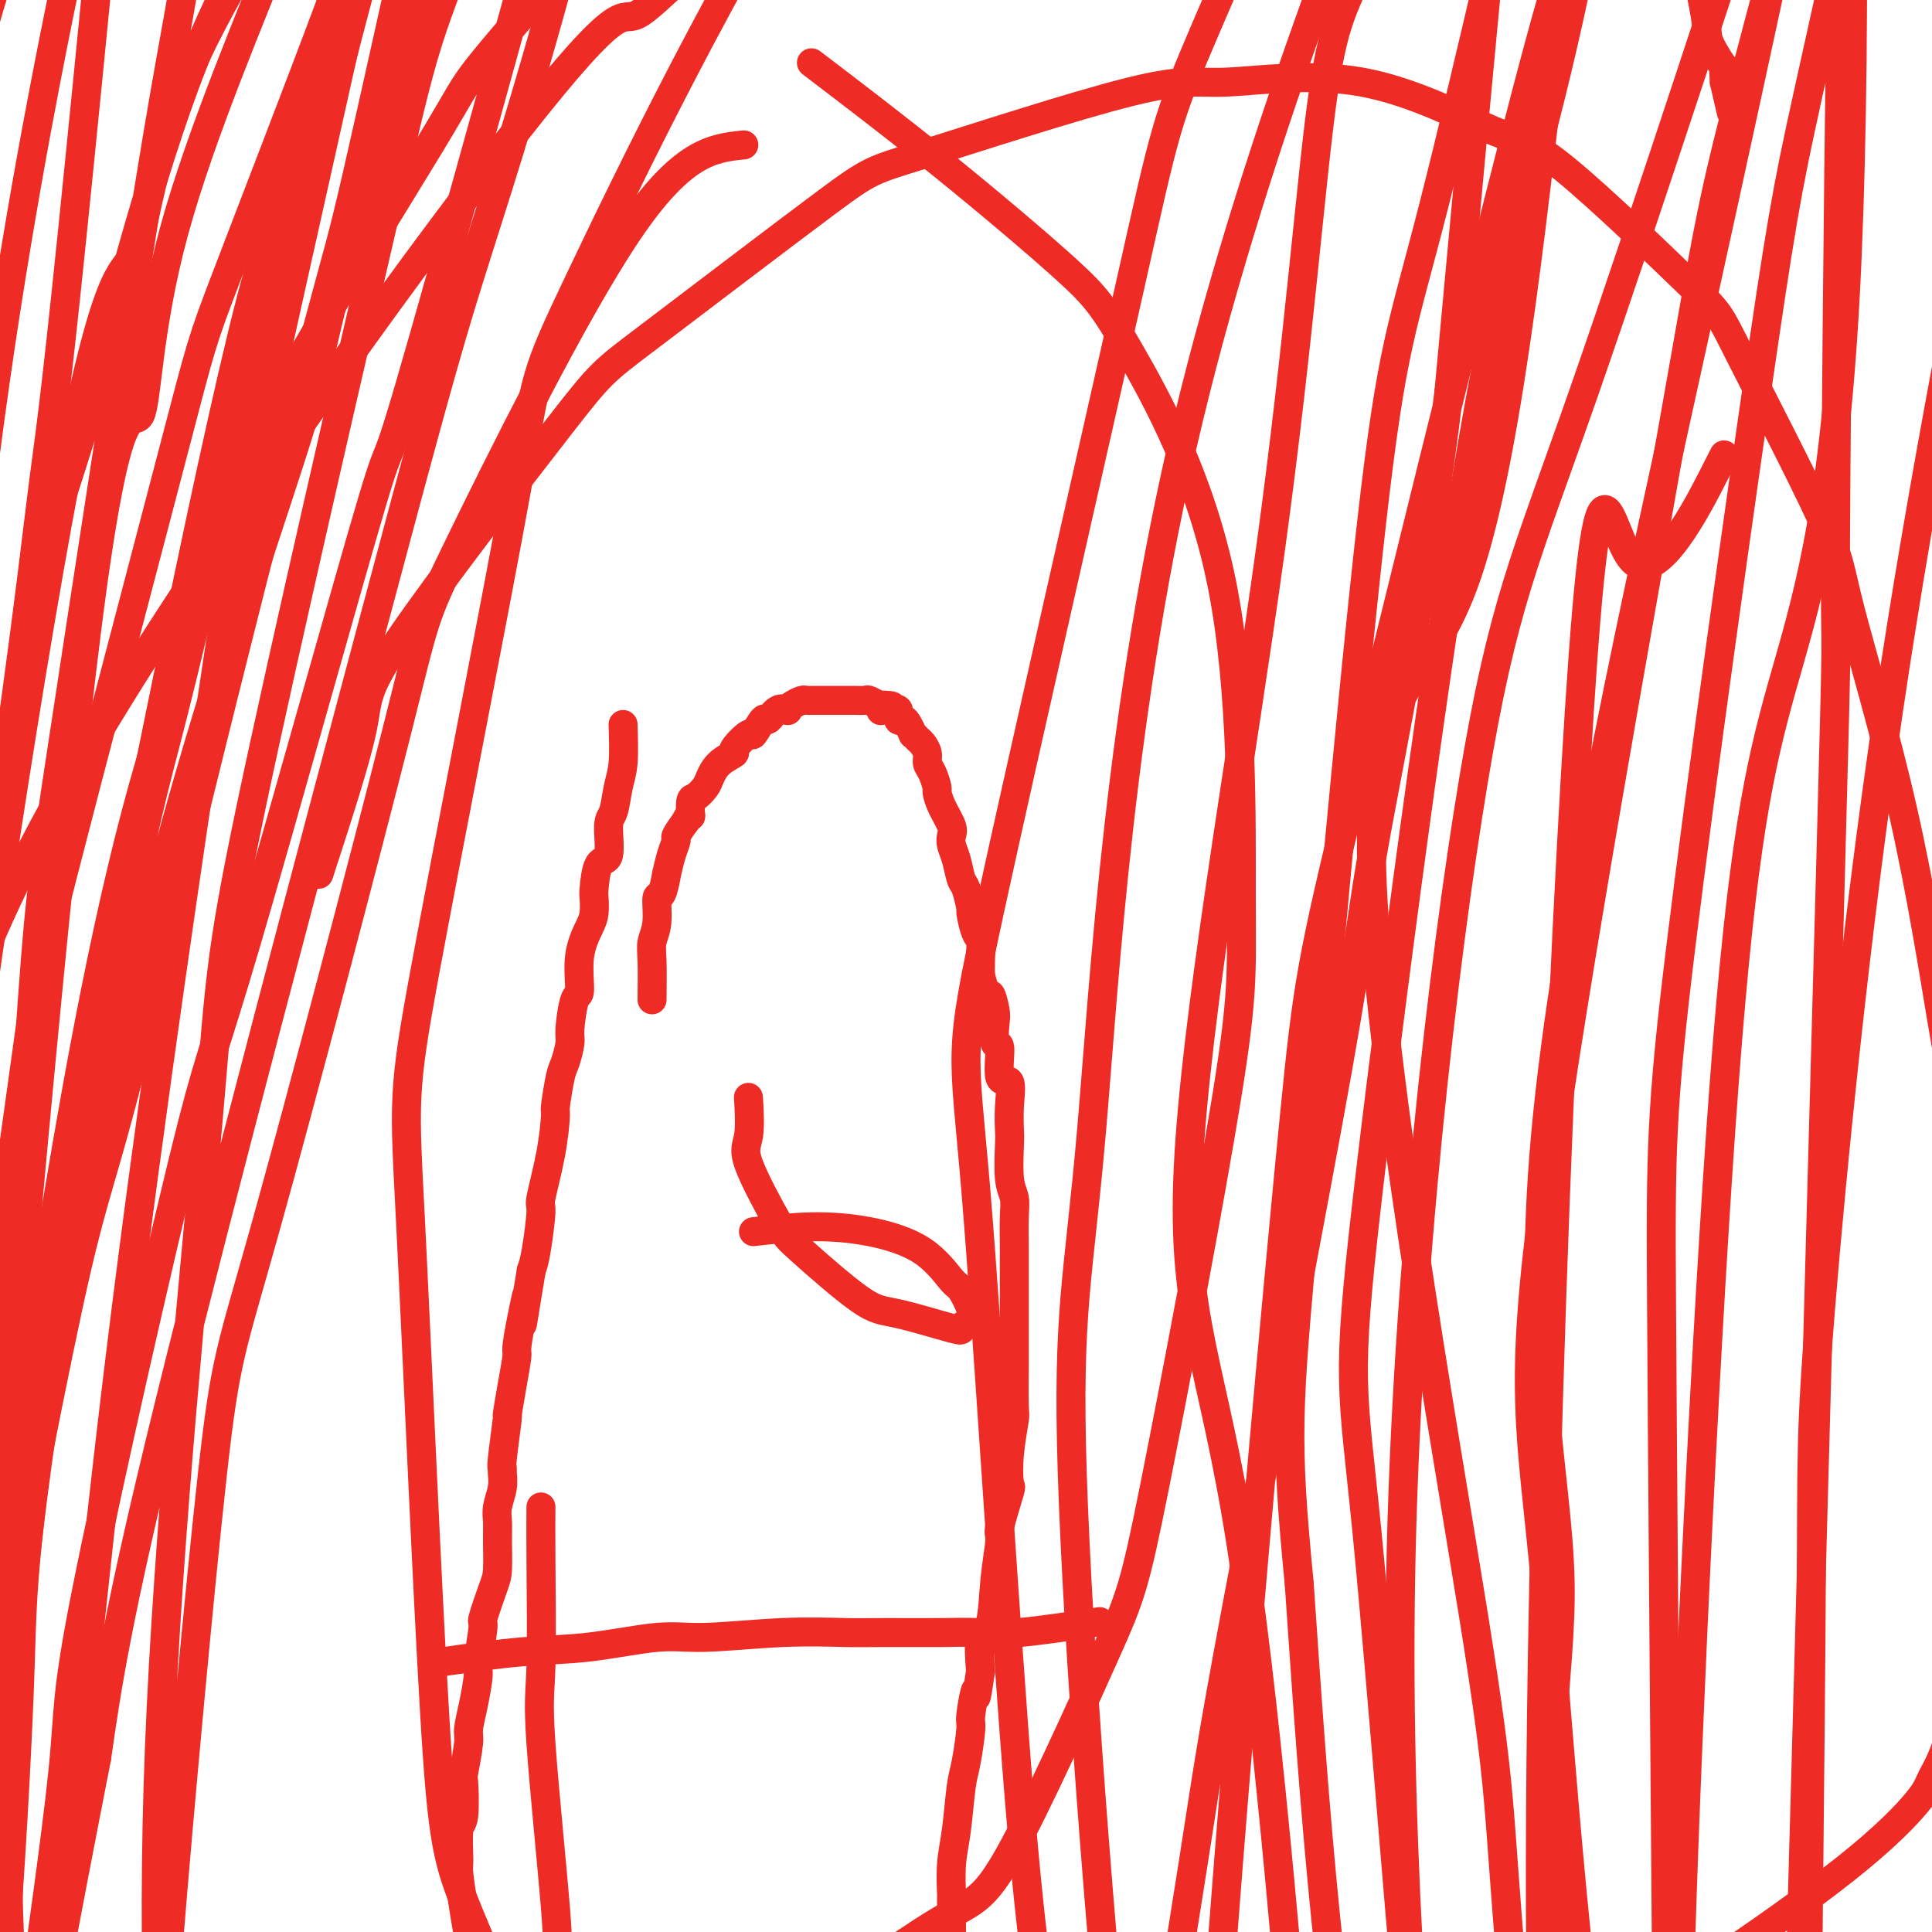 <svg viewBox='0 0 400 400' version='1.1' xmlns='http://www.w3.org/2000/svg' xmlns:xlink='http://www.w3.org/1999/xlink'><g fill='none' stroke='#EE2B24' stroke-width='6' stroke-linecap='round' stroke-linejoin='round'><path d='M135,207c0.032,-3.009 0.064,-6.017 0,-8c-0.064,-1.983 -0.223,-2.940 0,-4c0.223,-1.060 0.830,-2.225 1,-4c0.170,-1.775 -0.095,-4.162 0,-5c0.095,-0.838 0.552,-0.127 1,-1c0.448,-0.873 0.889,-3.332 1,-4c0.111,-0.668 -0.108,0.454 0,0c0.108,-0.454 0.545,-2.482 1,-4c0.455,-1.518 0.930,-2.524 1,-3c0.070,-0.476 -0.266,-0.422 0,-1c0.266,-0.578 1.133,-1.789 2,-3'/><path d='M142,170c1.163,-2.529 1.071,-0.851 1,-1c-0.071,-0.149 -0.120,-2.126 0,-3c0.120,-0.874 0.408,-0.644 1,-1c0.592,-0.356 1.486,-1.297 2,-2c0.514,-0.703 0.646,-1.167 1,-2c0.354,-0.833 0.930,-2.034 2,-3c1.070,-0.966 2.633,-1.696 3,-2c0.367,-0.304 -0.464,-0.181 0,-1c0.464,-0.819 2.221,-2.581 3,-3c0.779,-0.419 0.581,0.504 1,0c0.419,-0.504 1.457,-2.436 2,-3c0.543,-0.564 0.592,0.238 1,0c0.408,-0.238 1.174,-1.518 2,-2c0.826,-0.482 1.713,-0.168 2,0c0.287,0.168 -0.025,0.189 0,0c0.025,-0.189 0.387,-0.586 1,-1c0.613,-0.414 1.477,-0.843 2,-1c0.523,-0.157 0.703,-0.042 1,0c0.297,0.042 0.709,0.011 1,0c0.291,-0.011 0.459,-0.003 1,0c0.541,0.003 1.454,0.001 2,0c0.546,-0.001 0.724,-0.000 1,0c0.276,0.000 0.650,-0.000 1,0c0.350,0.000 0.675,0.000 1,0c0.325,-0.000 0.649,-0.001 1,0c0.351,0.001 0.728,0.004 1,0c0.272,-0.004 0.440,-0.015 1,0c0.560,0.015 1.511,0.056 2,0c0.489,-0.056 0.516,-0.207 1,0c0.484,0.207 1.424,0.774 2,1c0.576,0.226 0.788,0.113 1,0'/><path d='M183,146c3.437,0.071 1.030,0.749 0,1c-1.030,0.251 -0.683,0.075 0,0c0.683,-0.075 1.703,-0.049 2,0c0.297,0.049 -0.128,0.120 0,0c0.128,-0.120 0.809,-0.431 1,0c0.191,0.431 -0.107,1.603 0,2c0.107,0.397 0.620,0.019 1,0c0.380,-0.019 0.626,0.323 1,1c0.374,0.677 0.875,1.690 1,2c0.125,0.310 -0.125,-0.082 0,0c0.125,0.082 0.625,0.640 1,1c0.375,0.360 0.626,0.524 1,1c0.374,0.476 0.870,1.264 1,2c0.130,0.736 -0.107,1.420 0,2c0.107,0.580 0.558,1.055 1,2c0.442,0.945 0.875,2.361 1,3c0.125,0.639 -0.058,0.502 0,1c0.058,0.498 0.358,1.629 1,3c0.642,1.371 1.625,2.980 2,4c0.375,1.020 0.142,1.450 0,2c-0.142,0.550 -0.192,1.220 0,2c0.192,0.780 0.625,1.669 1,3c0.375,1.331 0.692,3.103 1,4c0.308,0.897 0.608,0.920 1,2c0.392,1.080 0.876,3.216 1,4c0.124,0.784 -0.110,0.216 0,1c0.110,0.784 0.566,2.922 1,4c0.434,1.078 0.848,1.098 1,2c0.152,0.902 0.044,2.686 0,4c-0.044,1.314 -0.022,2.157 0,3'/><path d='M203,202c2.095,7.871 1.834,4.548 2,4c0.166,-0.548 0.761,1.680 1,3c0.239,1.320 0.124,1.733 0,3c-0.124,1.267 -0.258,3.387 0,4c0.258,0.613 0.906,-0.281 1,1c0.094,1.281 -0.367,4.737 0,6c0.367,1.263 1.561,0.333 2,1c0.439,0.667 0.121,2.930 0,5c-0.121,2.070 -0.047,3.948 0,5c0.047,1.052 0.065,1.279 0,3c-0.065,1.721 -0.214,4.936 0,7c0.214,2.064 0.789,2.976 1,4c0.211,1.024 0.056,2.159 0,4c-0.056,1.841 -0.015,4.389 0,6c0.015,1.611 0.004,2.284 0,4c-0.004,1.716 -0.001,4.474 0,6c0.001,1.526 0.001,1.819 0,4c-0.001,2.181 -0.004,6.251 0,8c0.004,1.749 0.015,1.177 0,3c-0.015,1.823 -0.054,6.041 0,8c0.054,1.959 0.203,1.660 0,3c-0.203,1.340 -0.757,4.319 -1,7c-0.243,2.681 -0.173,5.066 0,6c0.173,0.934 0.451,0.419 0,2c-0.451,1.581 -1.631,5.259 -2,7c-0.369,1.741 0.072,1.544 0,3c-0.072,1.456 -0.659,4.566 -1,8c-0.341,3.434 -0.438,7.194 -1,9c-0.562,1.806 -1.589,1.659 -2,3c-0.411,1.341 -0.205,4.171 0,7'/><path d='M203,346c-1.245,8.669 -0.859,4.341 -1,4c-0.141,-0.341 -0.811,3.307 -1,5c-0.189,1.693 0.103,1.433 0,3c-0.103,1.567 -0.602,4.960 -1,7c-0.398,2.040 -0.695,2.726 -1,5c-0.305,2.274 -0.618,6.136 -1,9c-0.382,2.864 -0.835,4.728 -1,7c-0.165,2.272 -0.044,4.950 0,6c0.044,1.050 0.012,0.470 0,1c-0.012,0.530 -0.003,2.168 0,3c0.003,0.832 0.000,0.856 0,1c-0.000,0.144 0.002,0.406 0,1c-0.002,0.594 -0.008,1.520 0,2c0.008,0.480 0.030,0.513 0,1c-0.030,0.487 -0.112,1.428 0,2c0.112,0.572 0.419,0.773 0,1c-0.419,0.227 -1.562,0.479 -2,1c-0.438,0.521 -0.170,1.312 0,2c0.170,0.688 0.242,1.272 0,2c-0.242,0.728 -0.797,1.601 -1,2c-0.203,0.399 -0.054,0.323 0,2c0.054,1.677 0.015,5.108 0,7c-0.015,1.892 -0.004,2.246 0,4c0.004,1.754 0.001,4.906 0,8c-0.001,3.094 -0.000,6.128 0,8c0.000,1.872 0.000,2.582 0,4c-0.000,1.418 -0.000,3.546 0,5c0.000,1.454 0.000,2.235 0,3c-0.000,0.765 -0.000,1.514 0,2c0.000,0.486 0.000,0.710 0,1c-0.000,0.290 -0.000,0.645 0,1'/><path d='M194,456c0.000,6.911 0.000,2.689 0,1c0.000,-1.689 0.000,-0.844 0,0'/><path d='M129,150c0.092,2.955 0.184,5.910 0,8c-0.184,2.090 -0.644,3.316 -1,5c-0.356,1.684 -0.607,3.828 -1,5c-0.393,1.172 -0.929,1.373 -1,3c-0.071,1.627 0.321,4.680 0,6c-0.321,1.320 -1.356,0.907 -2,2c-0.644,1.093 -0.898,3.692 -1,5c-0.102,1.308 -0.051,1.325 0,2c0.051,0.675 0.102,2.007 0,3c-0.102,0.993 -0.357,1.646 -1,3c-0.643,1.354 -1.674,3.410 -2,6c-0.326,2.590 0.053,5.713 0,7c-0.053,1.287 -0.539,0.739 -1,2c-0.461,1.261 -0.898,4.332 -1,6c-0.102,1.668 0.131,1.933 0,3c-0.131,1.067 -0.625,2.934 -1,4c-0.375,1.066 -0.630,1.330 -1,3c-0.370,1.670 -0.855,4.745 -1,6c-0.145,1.255 0.049,0.689 0,2c-0.049,1.311 -0.342,4.501 -1,8c-0.658,3.499 -1.682,7.309 -2,9c-0.318,1.691 0.068,1.263 0,3c-0.068,1.737 -0.591,5.639 -1,8c-0.409,2.361 -0.705,3.180 -1,4'/><path d='M110,263c-3.122,18.691 -1.428,8.919 -1,6c0.428,-2.919 -0.411,1.013 -1,4c-0.589,2.987 -0.927,5.027 -1,6c-0.073,0.973 0.120,0.877 0,2c-0.120,1.123 -0.554,3.463 -1,6c-0.446,2.537 -0.904,5.270 -1,6c-0.096,0.730 0.172,-0.543 0,1c-0.172,1.543 -0.782,5.901 -1,8c-0.218,2.099 -0.044,1.941 0,2c0.044,0.059 -0.041,0.337 0,1c0.041,0.663 0.208,1.711 0,3c-0.208,1.289 -0.789,2.820 -1,4c-0.211,1.180 -0.050,2.009 0,3c0.050,0.991 -0.010,2.143 0,4c0.010,1.857 0.090,4.417 0,6c-0.090,1.583 -0.349,2.188 -1,4c-0.651,1.812 -1.694,4.829 -2,6c-0.306,1.171 0.124,0.495 0,2c-0.124,1.505 -0.803,5.189 -1,7c-0.197,1.811 0.087,1.747 0,3c-0.087,1.253 -0.545,3.821 -1,6c-0.455,2.179 -0.905,3.968 -1,5c-0.095,1.032 0.167,1.308 0,3c-0.167,1.692 -0.762,4.800 -1,6c-0.238,1.200 -0.117,0.491 0,2c0.117,1.509 0.230,5.235 0,7c-0.230,1.765 -0.805,1.570 -1,3c-0.195,1.430 -0.011,4.486 0,6c0.011,1.514 -0.151,1.484 0,3c0.151,1.516 0.615,4.576 1,7c0.385,2.424 0.693,4.212 1,6'/><path d='M97,401c0.246,5.603 0.362,2.611 1,3c0.638,0.389 1.797,4.157 2,6c0.203,1.843 -0.549,1.759 0,3c0.549,1.241 2.400,3.807 3,5c0.600,1.193 -0.049,1.012 0,2c0.049,0.988 0.798,3.144 1,4c0.202,0.856 -0.142,0.412 0,1c0.142,0.588 0.770,2.209 1,3c0.230,0.791 0.062,0.751 0,1c-0.062,0.249 -0.018,0.785 0,1c0.018,0.215 0.009,0.107 0,0'/><path d='M112,312c-0.024,2.382 -0.049,4.764 0,11c0.049,6.236 0.170,16.325 0,22c-0.170,5.675 -0.631,6.935 0,16c0.631,9.065 2.354,25.935 3,34c0.646,8.065 0.215,7.326 1,15c0.785,7.674 2.787,23.762 4,32c1.213,8.238 1.636,8.625 3,14c1.364,5.375 3.669,15.739 6,25c2.331,9.261 4.688,17.418 6,22c1.312,4.582 1.578,5.590 3,10c1.422,4.410 4.000,12.223 5,16c1.000,3.777 0.423,3.517 1,5c0.577,1.483 2.308,4.709 3,6c0.692,1.291 0.346,0.645 0,0'/><path d='M156,255c4.001,-0.461 8.002,-0.922 12,-1c3.998,-0.078 7.993,0.227 12,1c4.007,0.773 8.027,2.014 11,4c2.973,1.986 4.899,4.717 6,6c1.101,1.283 1.376,1.117 2,2c0.624,0.883 1.595,2.814 2,4c0.405,1.186 0.244,1.628 0,2c-0.244,0.372 -0.570,0.676 -1,1c-0.430,0.324 -0.962,0.669 -1,1c-0.038,0.331 0.419,0.649 -2,0c-2.419,-0.649 -7.714,-2.264 -11,-3c-3.286,-0.736 -4.561,-0.594 -8,-3c-3.439,-2.406 -9.041,-7.360 -12,-10c-2.959,-2.640 -3.276,-2.964 -5,-6c-1.724,-3.036 -4.854,-8.783 -6,-12c-1.146,-3.217 -0.309,-3.905 0,-6c0.309,-2.095 0.088,-5.599 0,-7c-0.088,-1.401 -0.044,-0.701 0,0'/><path d='M92,344c5.549,-0.795 11.097,-1.590 16,-2c4.903,-0.410 9.160,-0.436 14,-1c4.840,-0.564 10.261,-1.668 14,-2c3.739,-0.332 5.794,0.107 10,0c4.206,-0.107 10.563,-0.761 16,-1c5.437,-0.239 9.956,-0.062 13,0c3.044,0.062 4.615,0.009 8,0c3.385,-0.009 8.584,0.025 12,0c3.416,-0.025 5.050,-0.110 7,0c1.950,0.110 4.217,0.414 9,0c4.783,-0.414 12.081,-1.547 15,-2c2.919,-0.453 1.460,-0.227 0,0'/><path d='M66,181c3.828,-11.774 7.656,-23.547 9,-30c1.344,-6.453 0.204,-7.584 8,-19c7.796,-11.416 24.527,-33.117 33,-44c8.473,-10.883 8.689,-10.948 18,-18c9.311,-7.052 27.717,-21.090 37,-28c9.283,-6.910 9.444,-6.691 20,-10c10.556,-3.309 31.507,-10.144 43,-13c11.493,-2.856 13.529,-1.732 20,-2c6.471,-0.268 17.379,-1.930 28,0c10.621,1.930 20.955,7.450 27,10c6.045,2.550 7.800,2.129 15,8c7.200,5.871 19.844,18.033 26,24c6.156,5.967 5.824,5.737 10,14c4.176,8.263 12.860,25.019 17,34c4.140,8.981 3.735,10.188 6,19c2.265,8.812 7.201,25.230 11,42c3.799,16.770 6.460,33.893 8,43c1.540,9.107 1.960,10.197 3,21c1.040,10.803 2.699,31.317 4,42c1.301,10.683 2.244,11.534 2,20c-0.244,8.466 -1.676,24.547 -3,37c-1.324,12.453 -2.541,21.276 -4,27c-1.459,5.724 -3.159,8.347 -4,10c-0.841,1.653 -0.822,2.335 -3,5c-2.178,2.665 -6.553,7.312 -15,14c-8.447,6.688 -20.967,15.416 -28,20c-7.033,4.584 -8.581,5.024 -17,9c-8.419,3.976 -23.710,11.488 -39,19'/><path d='M298,435c-10.871,5.916 -10.050,6.705 -22,12c-11.950,5.295 -36.673,15.097 -50,20c-13.327,4.903 -15.258,4.908 -27,7c-11.742,2.092 -33.295,6.271 -53,7c-19.705,0.729 -37.562,-1.992 -48,-3c-10.438,-1.008 -13.458,-0.304 -26,-8c-12.542,-7.696 -34.606,-23.791 -46,-32c-11.394,-8.209 -12.118,-8.532 -19,-22c-6.882,-13.468 -19.923,-40.080 -26,-54c-6.077,-13.920 -5.191,-15.146 -5,-29c0.191,-13.854 -0.311,-40.334 1,-56c1.311,-15.666 4.437,-20.516 7,-34c2.563,-13.484 4.564,-35.600 29,-79c24.436,-43.400 71.308,-108.084 94,-137c22.692,-28.916 21.203,-22.064 25,-24c3.797,-1.936 12.881,-12.661 31,-26c18.119,-13.339 45.272,-29.291 60,-38c14.728,-8.709 17.029,-10.176 28,-13c10.971,-2.824 30.611,-7.006 45,-7c14.389,0.006 23.526,4.198 28,7c4.474,2.802 4.286,4.213 7,9c2.714,4.787 8.332,12.949 11,17c2.668,4.051 2.386,3.992 3,9c0.614,5.008 2.123,15.085 3,20c0.877,4.915 1.121,4.670 2,8c0.879,3.330 2.393,10.235 3,14c0.607,3.765 0.307,4.391 1,6c0.693,1.609 2.379,4.203 3,5c0.621,0.797 0.177,-0.201 0,0c-0.177,0.201 -0.089,1.600 0,3'/><path d='M357,17c2.500,10.833 1.250,5.417 0,0'/><path d='M168,13c8.715,6.639 17.431,13.278 27,21c9.569,7.722 19.992,16.526 26,22c6.008,5.474 7.601,7.617 13,17c5.399,9.383 14.605,26.005 19,48c4.395,21.995 3.980,49.362 4,65c0.020,15.638 0.477,19.547 -3,41c-3.477,21.453 -10.886,60.452 -15,81c-4.114,20.548 -4.933,22.647 -10,34c-5.067,11.353 -14.381,31.959 -20,42c-5.619,10.041 -7.542,9.516 -15,14c-7.458,4.484 -20.450,13.975 -28,19c-7.550,5.025 -9.658,5.583 -17,9c-7.342,3.417 -19.918,9.694 -30,4c-10.082,-5.694 -17.670,-23.357 -22,-34c-4.330,-10.643 -5.403,-14.265 -7,-41c-1.597,-26.735 -3.717,-76.582 -5,-102c-1.283,-25.418 -1.729,-26.406 3,-52c4.729,-25.594 14.633,-75.793 19,-100c4.367,-24.207 3.199,-22.420 13,-43c9.801,-20.580 30.572,-63.525 51,-95c20.428,-31.475 40.513,-51.478 52,-62c11.487,-10.522 14.377,-11.562 23,-15c8.623,-3.438 22.981,-9.274 31,-11c8.019,-1.726 9.699,0.660 12,3c2.301,2.340 5.221,4.635 8,6c2.779,1.365 5.415,1.799 8,13c2.585,11.201 5.119,33.170 6,47c0.881,13.830 0.109,19.523 -2,41c-2.109,21.477 -5.554,58.739 -9,96'/><path d='M300,81c-4.929,40.502 -11.751,73.257 -15,91c-3.249,17.743 -2.925,20.473 -8,49c-5.075,28.527 -15.548,82.852 -21,112c-5.452,29.148 -5.883,33.118 -9,53c-3.117,19.882 -8.919,55.677 -12,73c-3.081,17.323 -3.442,16.175 -5,18c-1.558,1.825 -4.313,6.622 -5,9c-0.687,2.378 0.694,2.338 0,-1c-0.694,-3.338 -3.462,-9.975 -5,-21c-1.538,-11.025 -1.845,-26.438 -3,-38c-1.155,-11.562 -3.160,-19.274 -6,-54c-2.840,-34.726 -6.517,-96.465 -9,-126c-2.483,-29.535 -3.772,-26.866 3,-58c6.772,-31.134 21.607,-96.072 29,-129c7.393,-32.928 7.346,-33.845 16,-54c8.654,-20.155 26.011,-59.546 35,-79c8.989,-19.454 9.611,-18.970 16,-26c6.389,-7.030 18.545,-21.574 28,-28c9.455,-6.426 16.210,-4.734 20,-4c3.790,0.734 4.616,0.511 5,2c0.384,1.489 0.325,4.692 1,5c0.675,0.308 2.084,-2.278 -3,17c-5.084,19.278 -16.660,60.420 -23,82c-6.340,21.580 -7.444,23.599 -16,57c-8.556,33.401 -24.566,98.186 -33,133c-8.434,34.814 -9.293,39.659 -12,67c-2.707,27.341 -7.261,77.180 -11,122c-3.739,44.820 -6.662,84.622 -8,107c-1.338,22.378 -1.091,27.333 -1,46c0.091,18.667 0.026,51.048 0,67c-0.026,15.952 -0.013,15.476 0,15'/><path d='M248,588c-0.163,21.233 -0.071,10.316 0,6c0.071,-4.316 0.120,-2.032 0,-2c-0.120,0.032 -0.409,-2.187 0,-4c0.409,-1.813 1.515,-3.219 -1,-24c-2.515,-20.781 -8.650,-60.935 -14,-112c-5.350,-51.065 -9.914,-113.040 -11,-147c-1.086,-33.960 1.307,-39.904 4,-71c2.693,-31.096 5.685,-87.345 20,-147c14.315,-59.655 39.952,-122.716 52,-152c12.048,-29.284 10.508,-24.791 14,-31c3.492,-6.209 12.017,-23.120 16,-29c3.983,-5.880 3.423,-0.730 5,0c1.577,0.730 5.291,-2.961 7,-2c1.709,0.961 1.412,6.574 3,5c1.588,-1.574 5.062,-10.333 2,13c-3.062,23.333 -12.659,78.760 -20,112c-7.341,33.240 -12.426,44.293 -20,88c-7.574,43.707 -17.638,120.070 -22,158c-4.362,37.930 -3.021,37.429 0,68c3.021,30.571 7.721,92.215 11,126c3.279,33.785 5.137,39.710 11,67c5.863,27.290 15.732,75.944 22,109c6.268,33.056 8.936,50.513 10,60c1.064,9.487 0.524,11.005 0,12c-0.524,0.995 -1.032,1.468 -1,2c0.032,0.532 0.602,1.123 0,-3c-0.602,-4.123 -2.378,-12.961 -4,-23c-1.622,-10.039 -3.091,-21.280 -12,-55c-8.909,-33.720 -25.260,-89.920 -35,-141c-9.740,-51.080 -12.870,-97.040 -16,-143'/><path d='M269,328c-2.985,-30.680 -2.447,-35.879 1,-74c3.447,-38.121 9.802,-109.164 14,-146c4.198,-36.836 6.238,-39.464 13,-66c6.762,-26.536 18.247,-76.980 24,-102c5.753,-25.020 5.773,-24.618 12,-36c6.227,-11.382 18.661,-34.549 31,-46c12.339,-11.451 24.582,-11.186 29,-11c4.418,0.186 1.010,0.293 0,2c-1.010,1.707 0.376,5.013 0,12c-0.376,6.987 -2.515,17.656 -4,26c-1.485,8.344 -2.318,14.362 -8,42c-5.682,27.638 -16.215,76.896 -29,135c-12.785,58.104 -27.823,125.055 -32,171c-4.177,45.945 2.506,70.884 3,92c0.494,21.116 -5.200,38.410 0,87c5.200,48.590 21.295,128.477 34,183c12.705,54.523 22.021,83.682 28,102c5.979,18.318 8.623,25.795 11,38c2.377,12.205 4.488,29.137 5,36c0.512,6.863 -0.575,3.655 -1,2c-0.425,-1.655 -0.188,-1.757 0,-1c0.188,0.757 0.328,2.374 0,-1c-0.328,-3.374 -1.125,-11.739 -12,-42c-10.875,-30.261 -31.827,-82.420 -43,-110c-11.173,-27.580 -12.565,-30.583 -17,-68c-4.435,-37.417 -11.912,-109.250 -15,-145c-3.088,-35.750 -1.786,-35.418 -8,-74c-6.214,-38.582 -19.942,-116.080 -21,-154c-1.058,-37.920 10.555,-36.263 19,-59c8.445,-22.737 13.723,-69.869 19,-117'/><path d='M322,4c3.867,-34.920 4.035,-63.718 7,-79c2.965,-15.282 8.726,-17.046 13,-24c4.274,-6.954 7.060,-19.098 9,-24c1.940,-4.902 3.034,-2.563 6,-2c2.966,0.563 7.803,-0.651 10,1c2.197,1.651 1.755,6.167 4,5c2.245,-1.167 7.177,-8.017 10,26c2.823,34.017 3.535,108.903 1,155c-2.535,46.097 -8.319,63.406 -13,80c-4.681,16.594 -8.259,32.472 -12,82c-3.741,49.528 -7.646,132.707 -9,177c-1.354,44.293 -0.159,49.699 2,81c2.159,31.301 5.281,88.495 7,117c1.719,28.505 2.034,28.319 4,41c1.966,12.681 5.584,38.228 7,51c1.416,12.772 0.629,12.768 0,12c-0.629,-0.768 -1.102,-2.300 0,-1c1.102,1.300 3.779,5.431 0,-1c-3.779,-6.431 -14.013,-23.423 -21,-34c-6.987,-10.577 -10.726,-14.737 -22,-43c-11.274,-28.263 -30.083,-80.627 -40,-107c-9.917,-26.373 -10.942,-26.753 -14,-60c-3.058,-33.247 -8.148,-99.361 -14,-137c-5.852,-37.639 -12.464,-46.803 -11,-78c1.464,-31.197 11.006,-84.426 17,-128c5.994,-43.574 8.442,-77.494 11,-95c2.558,-17.506 5.227,-18.598 10,-31c4.773,-12.402 11.649,-36.115 16,-48c4.351,-11.885 6.175,-11.943 8,-12'/><path d='M308,-72c5.292,-4.955 14.523,-11.342 19,-13c4.477,-1.658 4.202,1.413 5,2c0.798,0.587 2.670,-1.310 8,1c5.330,2.310 14.117,8.828 19,12c4.883,3.172 5.861,3.000 9,12c3.139,9.000 8.437,27.174 11,35c2.563,7.826 2.389,5.304 2,34c-0.389,28.696 -0.994,88.610 -1,109c-0.006,20.390 0.587,1.257 -1,60c-1.587,58.743 -5.353,195.361 -7,255c-1.647,59.639 -1.173,42.299 -4,60c-2.827,17.701 -8.954,70.443 -12,97c-3.046,26.557 -3.012,26.927 -5,36c-1.988,9.073 -5.997,26.848 -8,35c-2.003,8.152 -1.998,6.681 -3,4c-1.002,-2.681 -3.011,-6.572 -3,-5c0.011,1.572 2.040,8.608 -4,-14c-6.040,-22.608 -20.151,-74.860 -27,-104c-6.849,-29.140 -6.435,-35.170 -9,-67c-2.565,-31.830 -8.108,-89.462 -7,-151c1.108,-61.538 8.867,-126.982 15,-164c6.133,-37.018 10.639,-45.611 23,-81c12.361,-35.389 32.577,-97.573 43,-129c10.423,-31.427 11.052,-32.098 21,-46c9.948,-13.902 29.216,-41.036 40,-53c10.784,-11.964 13.083,-8.758 16,-7c2.917,1.758 6.452,2.069 7,3c0.548,0.931 -1.891,2.481 -2,4c-0.109,1.519 2.112,3.005 -2,22c-4.112,18.995 -14.556,55.497 -25,92'/><path d='M426,-33c-5.697,21.821 -7.439,30.374 -13,58c-5.561,27.626 -14.939,74.324 -22,122c-7.061,47.676 -11.803,96.329 -14,123c-2.197,26.671 -1.847,31.361 -2,60c-0.153,28.639 -0.807,81.226 -1,108c-0.193,26.774 0.075,27.735 2,50c1.925,22.265 5.507,65.836 8,88c2.493,22.164 3.898,22.922 7,35c3.102,12.078 7.902,35.475 10,48c2.098,12.525 1.493,14.177 1,14c-0.493,-0.177 -0.873,-2.183 -3,-7c-2.127,-4.817 -5.999,-12.446 -10,-21c-4.001,-8.554 -8.130,-18.032 -18,-46c-9.870,-27.968 -25.481,-74.424 -35,-127c-9.519,-52.576 -12.947,-111.271 -16,-144c-3.053,-32.729 -5.732,-39.492 0,-82c5.732,-42.508 19.874,-120.760 27,-161c7.126,-40.240 7.235,-42.467 15,-72c7.765,-29.533 23.187,-86.371 31,-112c7.813,-25.629 8.018,-20.049 13,-28c4.982,-7.951 14.740,-29.435 16,-29c1.260,0.435 -5.977,22.787 -11,36c-5.023,13.213 -7.830,17.285 -14,41c-6.170,23.715 -15.703,67.073 -21,91c-5.297,23.927 -6.358,28.424 -11,60c-4.642,31.576 -12.865,90.232 -17,124c-4.135,33.768 -4.181,42.648 -4,73c0.181,30.352 0.591,82.176 1,134'/><path d='M345,403c1.789,42.444 5.761,81.554 8,103c2.239,21.446 2.744,25.228 4,40c1.256,14.772 3.263,40.535 4,53c0.737,12.465 0.204,11.631 0,12c-0.204,0.369 -0.080,1.940 0,2c0.080,0.060 0.117,-1.391 -1,-5c-1.117,-3.609 -3.386,-9.376 -5,-21c-1.614,-11.624 -2.573,-29.107 -10,-41c-7.427,-11.893 -21.322,-18.198 -25,-99c-3.678,-80.802 2.859,-236.102 7,-300c4.141,-63.898 5.884,-36.396 11,-31c5.116,5.396 13.605,-11.316 17,-18c3.395,-6.684 1.698,-3.342 0,0'/><path d='M154,30c-6.374,0.660 -12.747,1.319 -24,18c-11.253,16.681 -27.384,49.383 -35,65c-7.616,15.617 -6.717,14.148 -13,39c-6.283,24.852 -19.747,76.024 -27,102c-7.253,25.976 -8.294,26.754 -11,51c-2.706,24.246 -7.077,71.958 -9,96c-1.923,24.042 -1.400,24.414 0,39c1.400,14.586 3.675,43.387 5,58c1.325,14.613 1.701,15.038 2,15c0.299,-0.038 0.522,-0.539 0,-4c-0.522,-3.461 -1.790,-9.883 -3,-16c-1.210,-6.117 -2.364,-11.930 -4,-32c-1.636,-20.070 -3.756,-54.397 -2,-99c1.756,-44.603 7.386,-99.481 10,-129c2.614,-29.519 2.210,-33.679 9,-66c6.790,-32.321 20.774,-92.804 28,-124c7.226,-31.196 7.694,-33.105 15,-52c7.306,-18.895 21.449,-54.774 29,-73c7.551,-18.226 8.511,-18.797 11,-24c2.489,-5.203 6.509,-15.039 8,-18c1.491,-2.961 0.455,0.951 1,0c0.545,-0.951 2.672,-6.767 -2,14c-4.672,20.767 -16.141,68.117 -25,101c-8.859,32.883 -15.106,51.298 -20,67c-4.894,15.702 -8.433,28.689 -20,72c-11.567,43.311 -31.162,116.946 -42,161c-10.838,44.054 -12.919,58.527 -15,73'/><path d='M20,364c-6.093,30.995 -13.825,71.982 -18,97c-4.175,25.018 -4.794,34.068 -5,39c-0.206,4.932 0.002,5.745 0,6c-0.002,0.255 -0.214,-0.048 0,-1c0.214,-0.952 0.854,-2.552 1,-2c0.146,0.552 -0.203,3.256 0,-20c0.203,-23.256 0.956,-72.474 0,-90c-0.956,-17.526 -3.622,-3.362 0,-52c3.622,-48.638 13.530,-160.079 20,-211c6.470,-50.921 9.501,-41.321 11,-44c1.499,-2.679 1.466,-17.637 7,-38c5.534,-20.363 16.634,-46.130 22,-60c5.366,-13.870 4.999,-15.842 8,-24c3.001,-8.158 9.370,-22.502 13,-28c3.630,-5.498 4.522,-2.150 5,-2c0.478,0.150 0.542,-2.897 0,1c-0.542,3.897 -1.689,14.738 -2,20c-0.311,5.262 0.216,4.945 -5,29c-5.216,24.055 -16.173,72.481 -22,99c-5.827,26.519 -6.524,31.130 -11,61c-4.476,29.870 -12.733,84.998 -19,136c-6.267,51.002 -10.546,97.880 -13,122c-2.454,24.120 -3.083,25.484 -6,37c-2.917,11.516 -8.122,33.183 -11,43c-2.878,9.817 -3.430,7.783 -5,6c-1.570,-1.783 -4.158,-3.315 -5,-2c-0.842,1.315 0.063,5.476 -3,-8c-3.063,-13.476 -10.094,-44.590 -14,-63c-3.906,-18.410 -4.687,-24.117 -5,-48c-0.313,-23.883 -0.156,-65.941 0,-108'/><path d='M-37,259c1.193,-38.004 4.175,-79.015 5,-99c0.825,-19.985 -0.506,-18.943 4,-42c4.506,-23.057 14.850,-70.213 20,-93c5.150,-22.787 5.108,-21.204 9,-34c3.892,-12.796 11.720,-39.969 16,-53c4.280,-13.031 5.012,-11.918 6,-15c0.988,-3.082 2.232,-10.359 3,-11c0.768,-0.641 1.059,5.355 2,0c0.941,-5.355 2.532,-22.060 0,4c-2.532,26.060 -9.188,94.886 -13,132c-3.812,37.114 -4.779,42.516 -6,52c-1.221,9.484 -2.694,23.048 -7,54c-4.306,30.952 -11.444,79.290 -15,105c-3.556,25.710 -3.530,28.790 -5,45c-1.470,16.210 -4.436,45.550 -6,63c-1.564,17.450 -1.728,23.008 -2,26c-0.272,2.992 -0.654,3.416 0,4c0.654,0.584 2.344,1.328 3,2c0.656,0.672 0.280,1.273 1,0c0.720,-1.273 2.538,-4.419 3,-3c0.462,1.419 -0.432,7.403 0,-13c0.432,-20.403 2.189,-67.192 3,-94c0.811,-26.808 0.677,-33.636 2,-61c1.323,-27.364 4.105,-75.263 9,-118c4.895,-42.737 11.903,-80.310 16,-101c4.097,-20.690 5.283,-24.497 9,-38c3.717,-13.503 9.965,-36.702 15,-50c5.035,-13.298 8.855,-16.696 11,-18c2.145,-1.304 2.613,-0.516 3,0c0.387,0.516 0.694,0.758 1,1'/><path d='M50,-96c1.152,-1.781 2.032,-6.735 0,9c-2.032,15.735 -6.975,52.158 -10,72c-3.025,19.842 -4.131,23.102 -9,53c-4.869,29.898 -13.499,86.434 -18,116c-4.501,29.566 -4.871,32.163 -7,63c-2.129,30.837 -6.017,89.913 -7,120c-0.983,30.087 0.939,31.183 2,44c1.061,12.817 1.262,37.353 2,50c0.738,12.647 2.014,13.405 3,14c0.986,0.595 1.683,1.027 0,-13c-1.683,-14.027 -5.747,-42.511 -8,-58c-2.253,-15.489 -2.694,-17.982 -3,-38c-0.306,-20.018 -0.476,-57.562 -1,-77c-0.524,-19.438 -1.402,-20.771 1,-43c2.402,-22.229 8.084,-65.352 12,-88c3.916,-22.648 6.065,-24.819 11,-42c4.935,-17.181 12.655,-49.372 22,-73c9.345,-23.628 20.313,-38.694 26,-47c5.687,-8.306 6.092,-9.854 9,-14c2.908,-4.146 8.318,-10.890 11,-14c2.682,-3.110 2.636,-2.584 3,-1c0.364,1.584 1.139,4.228 2,3c0.861,-1.228 1.810,-6.327 -3,9c-4.810,15.327 -15.378,51.080 -22,71c-6.622,19.920 -9.299,24.006 -14,42c-4.701,17.994 -11.425,49.895 -17,77c-5.575,27.105 -10.001,49.413 -13,64c-2.999,14.587 -4.571,21.453 -7,39c-2.429,17.547 -5.714,45.773 -9,74'/><path d='M6,316c-1.700,16.236 -1.449,19.825 -2,34c-0.551,14.175 -1.904,38.935 -3,51c-1.096,12.065 -1.936,11.437 -3,15c-1.064,3.563 -2.351,11.319 -3,13c-0.649,1.681 -0.659,-2.714 -1,-5c-0.341,-2.286 -1.014,-2.462 -2,-13c-0.986,-10.538 -2.284,-31.436 -3,-46c-0.716,-14.564 -0.851,-22.793 -2,-33c-1.149,-10.207 -3.313,-22.390 2,-70c5.313,-47.610 18.102,-130.646 26,-170c7.898,-39.354 10.904,-35.027 13,-40c2.096,-4.973 3.281,-19.245 11,-37c7.719,-17.755 21.972,-38.993 29,-50c7.028,-11.007 6.833,-11.783 10,-15c3.167,-3.217 9.697,-8.874 13,-11c3.303,-2.126 3.379,-0.721 3,3c-0.379,3.721 -1.212,9.757 -2,14c-0.788,4.243 -1.533,6.691 -5,22c-3.467,15.309 -9.658,43.478 -13,58c-3.342,14.522 -3.835,15.396 -8,31c-4.165,15.604 -12.003,45.936 -20,78c-7.997,32.064 -16.153,65.858 -21,84c-4.847,18.142 -6.385,20.630 -11,42c-4.615,21.370 -12.308,61.622 -16,82c-3.692,20.378 -3.381,20.884 -6,32c-2.619,11.116 -8.166,32.843 -11,43c-2.834,10.157 -2.956,8.743 -3,10c-0.044,1.257 -0.012,5.185 0,7c0.012,1.815 0.003,1.519 0,0c-0.003,-1.519 -0.002,-4.259 0,-7'/><path d='M-22,438c1.783,-13.155 6.240,-42.544 8,-59c1.760,-16.456 0.824,-19.979 4,-47c3.176,-27.021 10.464,-77.540 14,-103c3.536,-25.460 3.321,-25.861 9,-48c5.679,-22.139 17.251,-66.016 23,-88c5.749,-21.984 5.673,-22.075 11,-36c5.327,-13.925 16.055,-41.682 21,-55c4.945,-13.318 4.106,-12.195 9,-19c4.894,-6.805 15.522,-21.537 19,-25c3.478,-3.463 -0.193,4.344 -1,8c-0.807,3.656 1.251,3.160 -3,19c-4.251,15.840 -14.811,48.017 -20,66c-5.189,17.983 -5.008,21.771 -10,38c-4.992,16.229 -15.158,44.899 -24,76c-8.842,31.101 -16.361,64.632 -21,83c-4.639,18.368 -6.398,21.571 -10,38c-3.602,16.429 -9.048,46.083 -12,61c-2.952,14.917 -3.412,15.098 -5,21c-1.588,5.902 -4.306,17.525 -6,23c-1.694,5.475 -2.366,4.804 -1,5c1.366,0.196 4.768,1.261 6,1c1.232,-0.261 0.292,-1.848 0,0c-0.292,1.848 0.062,7.131 3,-4c2.938,-11.131 8.458,-38.675 11,-54c2.542,-15.325 2.107,-18.433 6,-45c3.893,-26.567 12.116,-76.595 17,-103c4.884,-26.405 6.430,-29.186 12,-52c5.570,-22.814 15.163,-65.661 21,-89c5.837,-23.339 7.919,-27.169 10,-31'/><path d='M69,19c8.990,-35.219 9.966,-37.266 14,-45c4.034,-7.734 11.127,-21.155 15,-28c3.873,-6.845 4.526,-7.114 8,-11c3.474,-3.886 9.770,-11.387 13,-15c3.230,-3.613 3.395,-3.336 5,-4c1.605,-0.664 4.650,-2.268 5,0c0.350,2.268 -1.996,8.410 0,1c1.996,-7.410 8.336,-28.372 0,3c-8.336,31.372 -31.346,115.076 -41,149c-9.654,33.924 -5.953,18.067 -11,35c-5.047,16.933 -18.841,66.657 -26,91c-7.159,24.343 -7.682,23.305 -13,45c-5.318,21.695 -15.433,66.123 -20,89c-4.567,22.877 -3.588,24.202 -5,38c-1.412,13.798 -5.215,40.067 -7,53c-1.785,12.933 -1.554,12.529 -2,15c-0.446,2.471 -1.571,7.819 -2,11c-0.429,3.181 -0.164,4.197 0,-2c0.164,-6.197 0.226,-19.607 0,-28c-0.226,-8.393 -0.741,-11.768 0,-34c0.741,-22.232 2.736,-63.322 4,-85c1.264,-21.678 1.796,-23.944 5,-43c3.204,-19.056 9.081,-54.903 17,-85c7.919,-30.097 17.879,-54.443 23,-68c5.121,-13.557 5.404,-16.325 12,-28c6.596,-11.675 19.507,-32.259 26,-43c6.493,-10.741 6.570,-11.640 10,-16c3.430,-4.360 10.215,-12.180 17,-20'/><path d='M116,-6c2.833,-3.333 1.417,-1.667 0,0'/></g>
</svg>